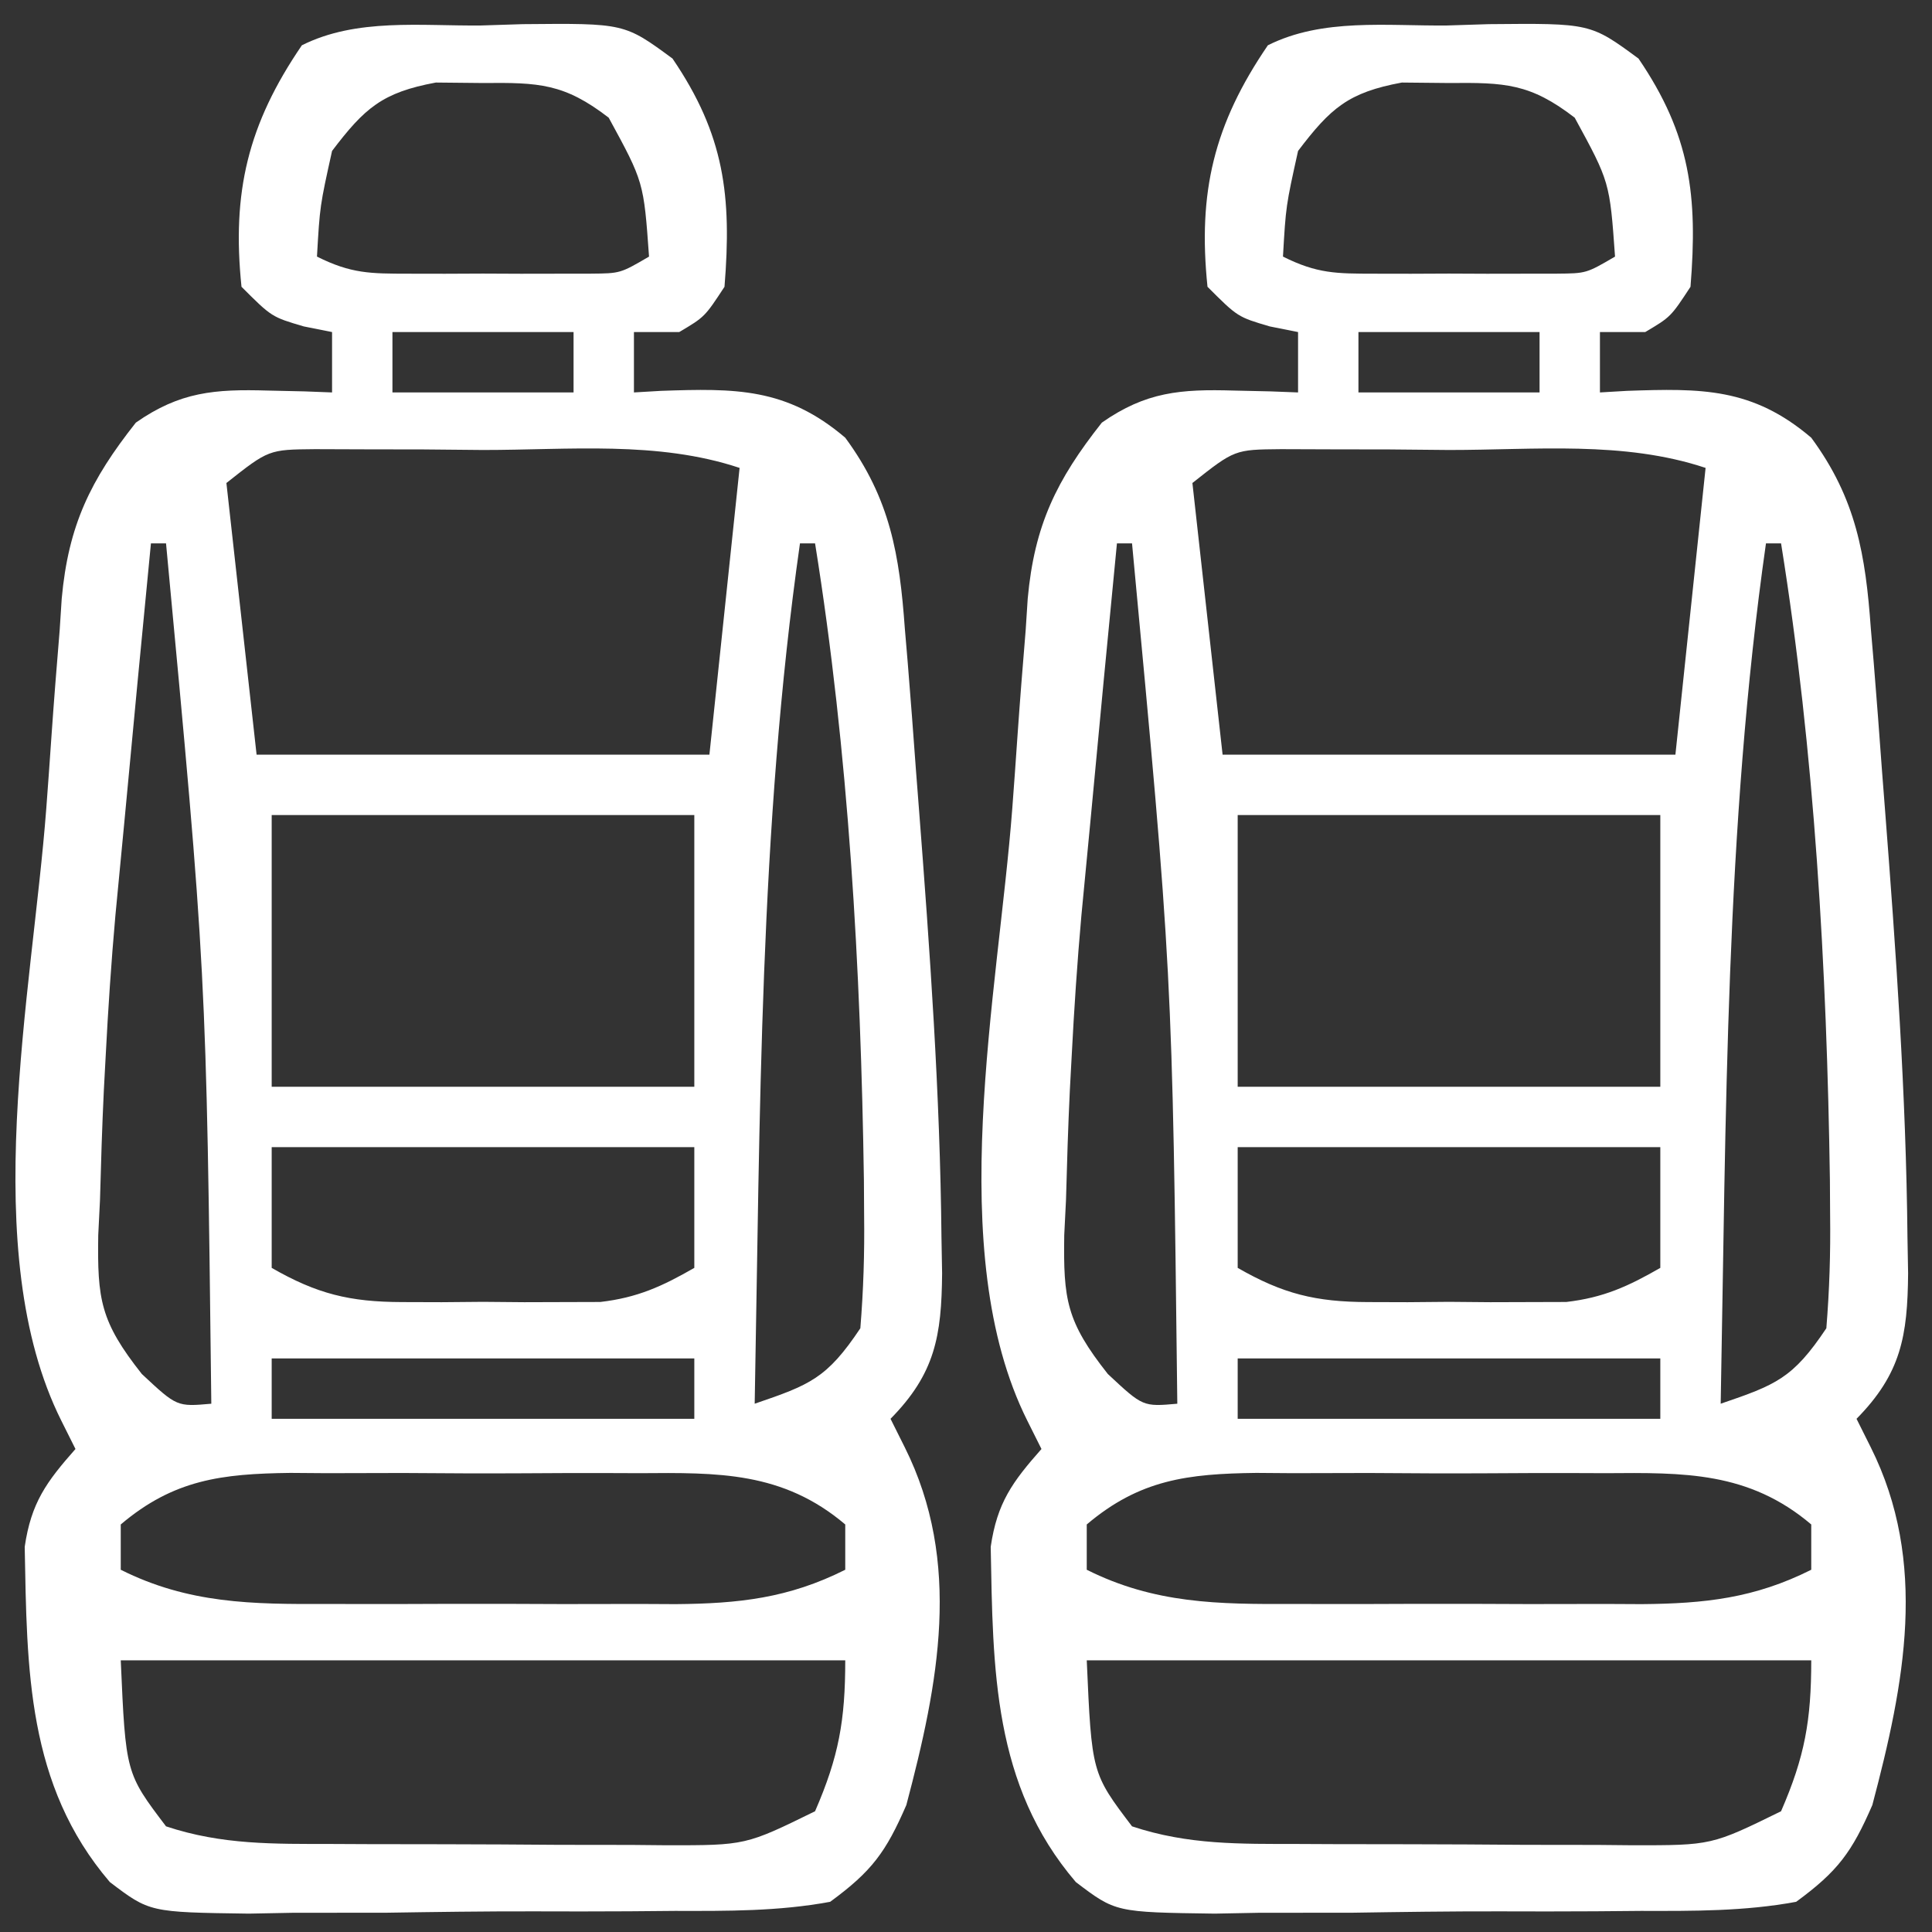 <?xml version="1.0" encoding="UTF-8"?>
<svg version="1.1" xmlns="http://www.w3.org/2000/svg" width="128" height="128">
<rect width="100%" height="100%" fill="#333333" stroke="none"/>
<path d="M0 0 C0.911 -0.029 1.823 -0.058 2.762 -0.088 C9.493 -0.152 9.493 -0.152 12.68 2.191 C16.127 7.251 16.61 11.304 16.125 17.312 C14.812 19.312 14.812 19.312 13.125 20.312 C12.135 20.312 11.145 20.312 10.125 20.312 C10.125 21.633 10.125 22.953 10.125 24.312 C10.717 24.278 11.308 24.243 11.918 24.207 C16.822 24.039 20.221 23.983 24.125 27.312 C27.107 31.358 27.723 35.08 28.074 39.973 C28.137 40.711 28.199 41.45 28.264 42.211 C28.461 44.598 28.638 46.986 28.812 49.375 C28.875 50.184 28.938 50.993 29.002 51.826 C29.735 61.31 30.409 70.798 30.5 80.312 C30.521 81.482 30.521 81.482 30.542 82.676 C30.506 86.82 30.08 89.311 27.125 92.312 C27.434 92.931 27.744 93.55 28.062 94.188 C31.886 101.835 30.306 109.85 28.172 117.902 C26.821 121.012 25.896 122.284 23.125 124.312 C19.706 124.945 16.317 124.921 12.848 124.914 C11.342 124.927 11.342 124.927 9.807 124.94 C7.686 124.952 5.565 124.953 3.445 124.944 C0.202 124.938 -3.037 124.984 -6.279 125.035 C-8.341 125.04 -10.403 125.041 -12.465 125.039 C-13.433 125.057 -14.401 125.076 -15.398 125.095 C-21.964 125.005 -21.964 125.005 -24.598 123.004 C-30.105 116.567 -30.086 108.89 -30.238 100.793 C-29.811 97.874 -28.806 96.498 -26.875 94.312 C-27.184 93.694 -27.494 93.075 -27.812 92.438 C-33.412 81.239 -29.742 64.151 -28.809 51.879 C-28.687 50.258 -28.57 48.635 -28.46 47.013 C-28.299 44.697 -28.114 42.384 -27.922 40.07 C-27.854 39.031 -27.854 39.031 -27.786 37.97 C-27.343 33.111 -25.884 30.118 -22.875 26.312 C-19.952 24.267 -17.645 24.084 -14.125 24.188 C-13.326 24.206 -12.527 24.224 -11.703 24.242 C-11.1 24.265 -10.497 24.289 -9.875 24.312 C-9.875 22.992 -9.875 21.672 -9.875 20.312 C-10.494 20.189 -11.113 20.065 -11.75 19.938 C-13.875 19.312 -13.875 19.312 -15.875 17.312 C-16.523 11.05 -15.452 6.548 -11.875 1.312 C-8.241 -0.505 -4.002 0.042 0 0 Z M-9.875 8.312 C-10.683 11.96 -10.683 11.96 -10.875 15.312 C-8.604 16.448 -7.332 16.441 -4.812 16.445 C-4.016 16.447 -3.219 16.448 -2.398 16.449 C-1.149 16.443 -1.149 16.443 0.125 16.438 C0.958 16.441 1.79 16.445 2.648 16.449 C3.445 16.448 4.242 16.447 5.062 16.445 C6.159 16.444 6.159 16.444 7.277 16.442 C9.221 16.425 9.221 16.425 11.125 15.312 C10.773 10.366 10.773 10.366 8.453 6.109 C5.504 3.833 3.818 3.776 0.125 3.812 C-0.906 3.802 -1.938 3.792 -3 3.781 C-6.546 4.437 -7.715 5.467 -9.875 8.312 Z M-5.875 20.312 C-5.875 21.633 -5.875 22.953 -5.875 24.312 C-1.915 24.312 2.045 24.312 6.125 24.312 C6.125 22.992 6.125 21.672 6.125 20.312 C2.165 20.312 -1.795 20.312 -5.875 20.312 Z M-16.875 30.312 C-16.215 36.252 -15.555 42.193 -14.875 48.312 C-4.975 48.312 4.925 48.312 15.125 48.312 C15.785 42.042 16.445 35.773 17.125 29.312 C11.69 27.501 5.812 28.128 0.125 28.125 C-1.172 28.113 -2.469 28.101 -3.805 28.088 C-5.045 28.086 -6.285 28.084 -7.562 28.082 C-8.701 28.078 -9.839 28.074 -11.012 28.07 C-14.075 28.098 -14.075 28.098 -16.875 30.312 Z M-21.875 34.312 C-22.473 40.445 -23.059 46.579 -23.631 52.715 C-23.827 54.8 -24.028 56.884 -24.23 58.969 C-24.507 62.084 -24.714 65.19 -24.875 68.312 C-24.914 69.042 -24.954 69.771 -24.994 70.522 C-25.111 72.952 -25.185 75.381 -25.25 77.812 C-25.288 78.579 -25.326 79.346 -25.366 80.135 C-25.429 84.401 -25.231 85.863 -22.477 89.344 C-20.153 91.514 -20.153 91.514 -17.875 91.312 C-18.208 62.736 -18.208 62.736 -20.875 34.312 C-21.205 34.312 -21.535 34.312 -21.875 34.312 Z M21.125 34.312 C18.432 53.19 18.484 72.281 18.125 91.312 C21.778 90.063 22.906 89.642 25.125 86.312 C25.331 83.767 25.407 81.358 25.375 78.812 C25.37 78.045 25.366 77.278 25.361 76.487 C25.155 62.476 24.349 48.158 22.125 34.312 C21.795 34.312 21.465 34.312 21.125 34.312 Z M-13.875 52.312 C-13.875 58.252 -13.875 64.192 -13.875 70.312 C-4.635 70.312 4.605 70.312 14.125 70.312 C14.125 64.373 14.125 58.432 14.125 52.312 C4.885 52.312 -4.355 52.312 -13.875 52.312 Z M-13.875 74.312 C-13.875 76.953 -13.875 79.593 -13.875 82.312 C-10.874 84.038 -8.701 84.568 -5.25 84.578 C-4.379 84.581 -3.507 84.583 -2.609 84.586 C-1.707 84.578 -0.805 84.57 0.125 84.562 C1.027 84.57 1.93 84.578 2.859 84.586 C4.166 84.582 4.166 84.582 5.5 84.578 C6.291 84.576 7.083 84.574 7.898 84.571 C10.354 84.286 11.995 83.537 14.125 82.312 C14.125 79.672 14.125 77.032 14.125 74.312 C4.885 74.312 -4.355 74.312 -13.875 74.312 Z M-13.875 88.312 C-13.875 89.632 -13.875 90.953 -13.875 92.312 C-4.635 92.312 4.605 92.312 14.125 92.312 C14.125 90.993 14.125 89.672 14.125 88.312 C4.885 88.312 -4.355 88.312 -13.875 88.312 Z M-23.875 99.312 C-23.875 100.302 -23.875 101.293 -23.875 102.312 C-19.393 104.56 -15.156 104.603 -10.25 104.578 C-9.425 104.58 -8.601 104.582 -7.751 104.584 C-6.013 104.585 -4.275 104.582 -2.537 104.573 C0.116 104.563 2.769 104.573 5.422 104.586 C7.115 104.585 8.807 104.582 10.5 104.578 C11.685 104.584 11.685 104.584 12.893 104.59 C17.074 104.555 20.366 104.198 24.125 102.312 C24.125 101.323 24.125 100.332 24.125 99.312 C19.981 95.799 15.684 95.874 10.5 95.914 C9.675 95.911 8.851 95.908 8.001 95.905 C6.263 95.903 4.525 95.909 2.787 95.921 C0.134 95.937 -2.518 95.922 -5.172 95.902 C-6.865 95.904 -8.557 95.908 -10.25 95.914 C-11.04 95.908 -11.829 95.902 -12.643 95.896 C-17.174 95.953 -20.357 96.33 -23.875 99.312 Z M-23.875 108.312 C-23.546 115.791 -23.546 115.791 -20.875 119.312 C-17.165 120.549 -13.712 120.475 -9.848 120.48 C-9.062 120.484 -8.277 120.487 -7.468 120.491 C-5.808 120.496 -4.148 120.498 -2.488 120.498 C0.049 120.5 2.586 120.518 5.123 120.537 C6.737 120.54 8.351 120.542 9.965 120.543 C10.722 120.55 11.48 120.557 12.26 120.565 C17.524 120.57 17.524 120.57 22.125 118.312 C23.698 114.694 24.125 112.292 24.125 108.312 C8.285 108.312 -7.555 108.312 -23.875 108.312 Z " fill="#ffffff" transform="translate(95.875,1.688)"/>
<path d="M0 0 C0.911 -0.029 1.823 -0.058 2.762 -0.088 C9.493 -0.152 9.493 -0.152 12.68 2.191 C16.127 7.251 16.61 11.304 16.125 17.312 C14.812 19.312 14.812 19.312 13.125 20.312 C12.135 20.312 11.145 20.312 10.125 20.312 C10.125 21.633 10.125 22.953 10.125 24.312 C10.717 24.278 11.308 24.243 11.918 24.207 C16.822 24.039 20.221 23.983 24.125 27.312 C27.107 31.358 27.723 35.08 28.074 39.973 C28.137 40.711 28.199 41.45 28.264 42.211 C28.461 44.598 28.638 46.986 28.812 49.375 C28.875 50.184 28.938 50.993 29.002 51.826 C29.735 61.31 30.409 70.798 30.5 80.312 C30.521 81.482 30.521 81.482 30.542 82.676 C30.506 86.82 30.08 89.311 27.125 92.312 C27.434 92.931 27.744 93.55 28.062 94.188 C31.886 101.835 30.306 109.85 28.172 117.902 C26.821 121.012 25.896 122.284 23.125 124.312 C19.706 124.945 16.317 124.921 12.848 124.914 C11.342 124.927 11.342 124.927 9.807 124.94 C7.686 124.952 5.565 124.953 3.445 124.944 C0.202 124.938 -3.037 124.984 -6.279 125.035 C-8.341 125.04 -10.403 125.041 -12.465 125.039 C-13.433 125.057 -14.401 125.076 -15.398 125.095 C-21.964 125.005 -21.964 125.005 -24.598 123.004 C-30.105 116.567 -30.086 108.89 -30.238 100.793 C-29.811 97.874 -28.806 96.498 -26.875 94.312 C-27.184 93.694 -27.494 93.075 -27.812 92.438 C-33.412 81.239 -29.742 64.151 -28.809 51.879 C-28.687 50.258 -28.57 48.635 -28.46 47.013 C-28.299 44.697 -28.114 42.384 -27.922 40.07 C-27.854 39.031 -27.854 39.031 -27.786 37.97 C-27.343 33.111 -25.884 30.118 -22.875 26.312 C-19.952 24.267 -17.645 24.084 -14.125 24.188 C-13.326 24.206 -12.527 24.224 -11.703 24.242 C-11.1 24.265 -10.497 24.289 -9.875 24.312 C-9.875 22.992 -9.875 21.672 -9.875 20.312 C-10.494 20.189 -11.113 20.065 -11.75 19.938 C-13.875 19.312 -13.875 19.312 -15.875 17.312 C-16.523 11.05 -15.452 6.548 -11.875 1.312 C-8.241 -0.505 -4.002 0.042 0 0 Z M-9.875 8.312 C-10.683 11.96 -10.683 11.96 -10.875 15.312 C-8.604 16.448 -7.332 16.441 -4.812 16.445 C-4.016 16.447 -3.219 16.448 -2.398 16.449 C-1.149 16.443 -1.149 16.443 0.125 16.438 C0.958 16.441 1.79 16.445 2.648 16.449 C3.445 16.448 4.242 16.447 5.062 16.445 C6.159 16.444 6.159 16.444 7.277 16.442 C9.221 16.425 9.221 16.425 11.125 15.312 C10.773 10.366 10.773 10.366 8.453 6.109 C5.504 3.833 3.818 3.776 0.125 3.812 C-0.906 3.802 -1.938 3.792 -3 3.781 C-6.546 4.437 -7.715 5.467 -9.875 8.312 Z M-5.875 20.312 C-5.875 21.633 -5.875 22.953 -5.875 24.312 C-1.915 24.312 2.045 24.312 6.125 24.312 C6.125 22.992 6.125 21.672 6.125 20.312 C2.165 20.312 -1.795 20.312 -5.875 20.312 Z M-16.875 30.312 C-16.215 36.252 -15.555 42.193 -14.875 48.312 C-4.975 48.312 4.925 48.312 15.125 48.312 C15.785 42.042 16.445 35.773 17.125 29.312 C11.69 27.501 5.812 28.128 0.125 28.125 C-1.172 28.113 -2.469 28.101 -3.805 28.088 C-5.045 28.086 -6.285 28.084 -7.562 28.082 C-8.701 28.078 -9.839 28.074 -11.012 28.07 C-14.075 28.098 -14.075 28.098 -16.875 30.312 Z M-21.875 34.312 C-22.473 40.445 -23.059 46.579 -23.631 52.715 C-23.827 54.8 -24.028 56.884 -24.23 58.969 C-24.507 62.084 -24.714 65.19 -24.875 68.312 C-24.914 69.042 -24.954 69.771 -24.994 70.522 C-25.111 72.952 -25.185 75.381 -25.25 77.812 C-25.288 78.579 -25.326 79.346 -25.366 80.135 C-25.429 84.401 -25.231 85.863 -22.477 89.344 C-20.153 91.514 -20.153 91.514 -17.875 91.312 C-18.208 62.736 -18.208 62.736 -20.875 34.312 C-21.205 34.312 -21.535 34.312 -21.875 34.312 Z M21.125 34.312 C18.432 53.19 18.484 72.281 18.125 91.312 C21.778 90.063 22.906 89.642 25.125 86.312 C25.331 83.767 25.407 81.358 25.375 78.812 C25.37 78.045 25.366 77.278 25.361 76.487 C25.155 62.476 24.349 48.158 22.125 34.312 C21.795 34.312 21.465 34.312 21.125 34.312 Z M-13.875 52.312 C-13.875 58.252 -13.875 64.192 -13.875 70.312 C-4.635 70.312 4.605 70.312 14.125 70.312 C14.125 64.373 14.125 58.432 14.125 52.312 C4.885 52.312 -4.355 52.312 -13.875 52.312 Z M-13.875 74.312 C-13.875 76.953 -13.875 79.593 -13.875 82.312 C-10.874 84.038 -8.701 84.568 -5.25 84.578 C-4.379 84.581 -3.507 84.583 -2.609 84.586 C-1.707 84.578 -0.805 84.57 0.125 84.562 C1.027 84.57 1.93 84.578 2.859 84.586 C4.166 84.582 4.166 84.582 5.5 84.578 C6.291 84.576 7.083 84.574 7.898 84.571 C10.354 84.286 11.995 83.537 14.125 82.312 C14.125 79.672 14.125 77.032 14.125 74.312 C4.885 74.312 -4.355 74.312 -13.875 74.312 Z M-13.875 88.312 C-13.875 89.632 -13.875 90.953 -13.875 92.312 C-4.635 92.312 4.605 92.312 14.125 92.312 C14.125 90.993 14.125 89.672 14.125 88.312 C4.885 88.312 -4.355 88.312 -13.875 88.312 Z M-23.875 99.312 C-23.875 100.302 -23.875 101.293 -23.875 102.312 C-19.393 104.56 -15.156 104.603 -10.25 104.578 C-9.425 104.58 -8.601 104.582 -7.751 104.584 C-6.013 104.585 -4.275 104.582 -2.537 104.573 C0.116 104.563 2.769 104.573 5.422 104.586 C7.115 104.585 8.807 104.582 10.5 104.578 C11.685 104.584 11.685 104.584 12.893 104.59 C17.074 104.555 20.366 104.198 24.125 102.312 C24.125 101.323 24.125 100.332 24.125 99.312 C19.981 95.799 15.684 95.874 10.5 95.914 C9.675 95.911 8.851 95.908 8.001 95.905 C6.263 95.903 4.525 95.909 2.787 95.921 C0.134 95.937 -2.518 95.922 -5.172 95.902 C-6.865 95.904 -8.557 95.908 -10.25 95.914 C-11.04 95.908 -11.829 95.902 -12.643 95.896 C-17.174 95.953 -20.357 96.33 -23.875 99.312 Z M-23.875 108.312 C-23.546 115.791 -23.546 115.791 -20.875 119.312 C-17.165 120.549 -13.712 120.475 -9.848 120.48 C-9.062 120.484 -8.277 120.487 -7.468 120.491 C-5.808 120.496 -4.148 120.498 -2.488 120.498 C0.049 120.5 2.586 120.518 5.123 120.537 C6.737 120.54 8.351 120.542 9.965 120.543 C10.722 120.55 11.48 120.557 12.26 120.565 C17.524 120.57 17.524 120.57 22.125 118.312 C23.698 114.694 24.125 112.292 24.125 108.312 C8.285 108.312 -7.555 108.312 -23.875 108.312 Z " fill="#ffffff" transform="translate(31.875,1.688)"/>
</svg>
